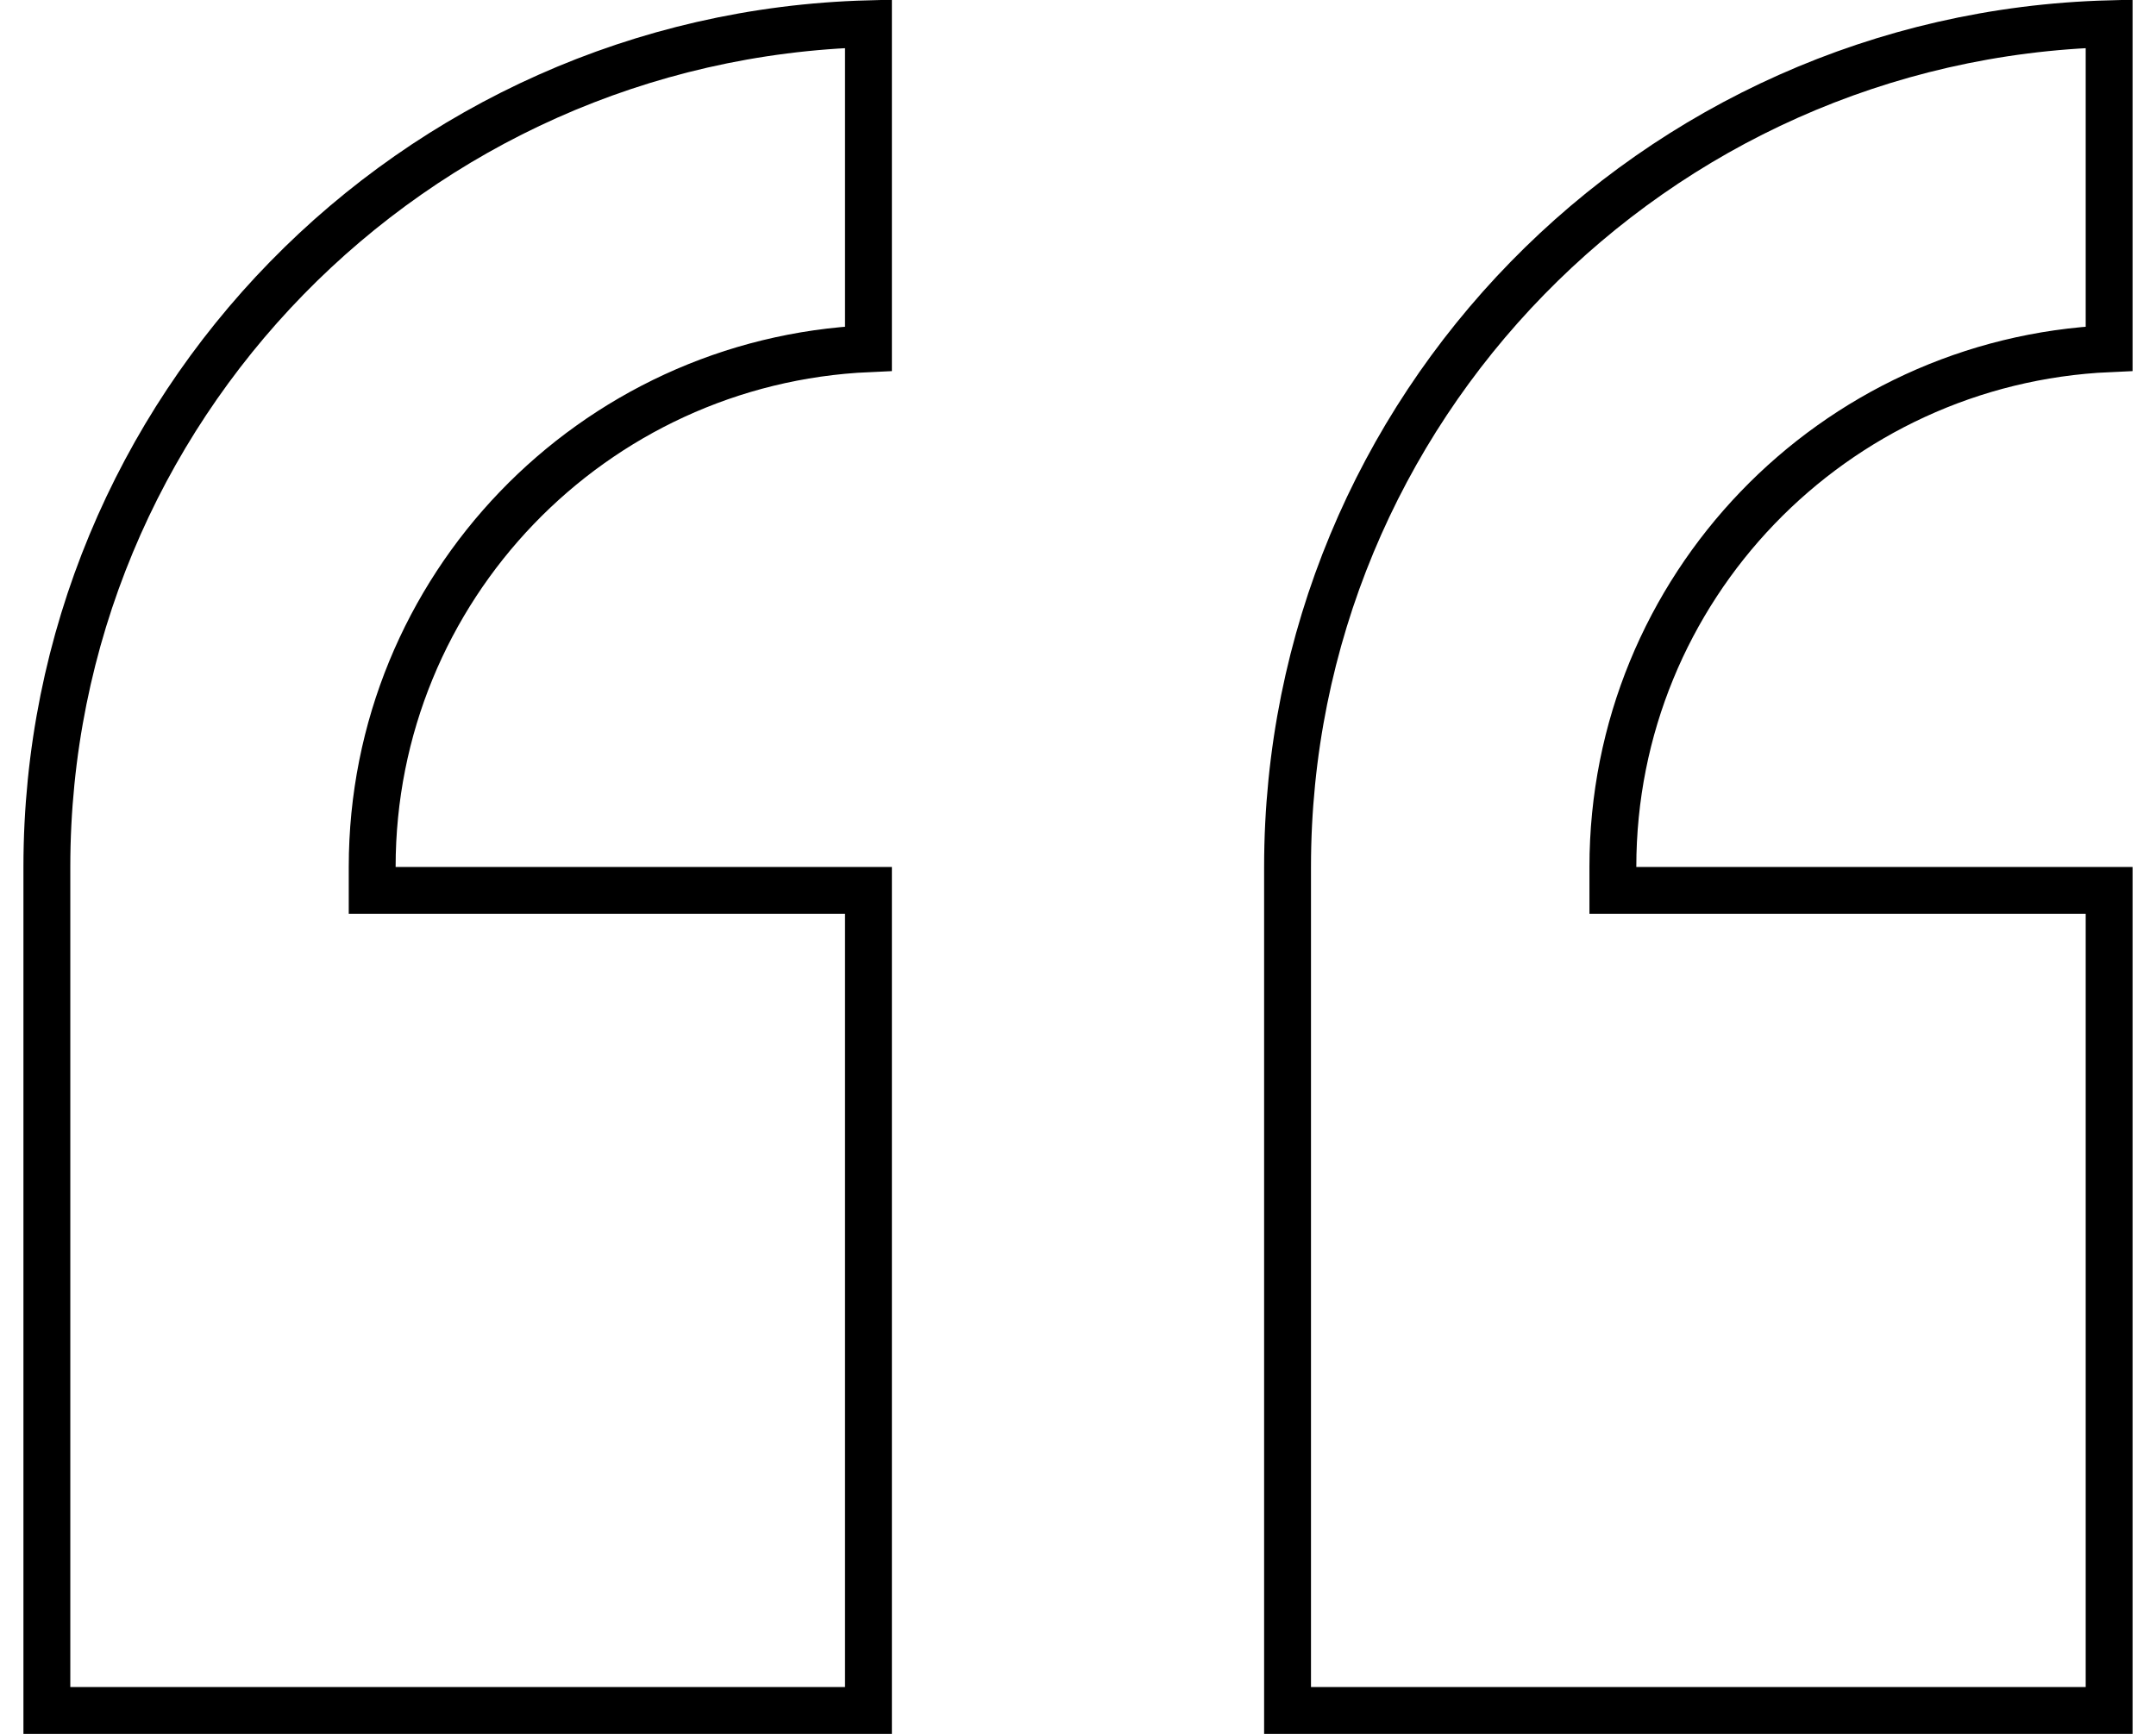 <svg width="46" height="37" viewBox="0 0 46 37" fill="none" xmlns="http://www.w3.org/2000/svg">
<path d="M45 7.441C39.109 7.703 34.412 12.553 34.412 18.5V19H45V36.5H27.471V18.5C27.471 8.726 35.273 0.771 45 0.507V7.441ZM18.529 7.441C12.639 7.703 7.941 12.553 7.941 18.5V19H18.529V36.5H1V18.5C1 8.726 8.802 0.771 18.529 0.507V7.441Z" stroke="#FF4400" style="stroke:#FF4400;stroke:color(display-p3 1 0.267 0);stroke-opacity:1;"/>
</svg>
